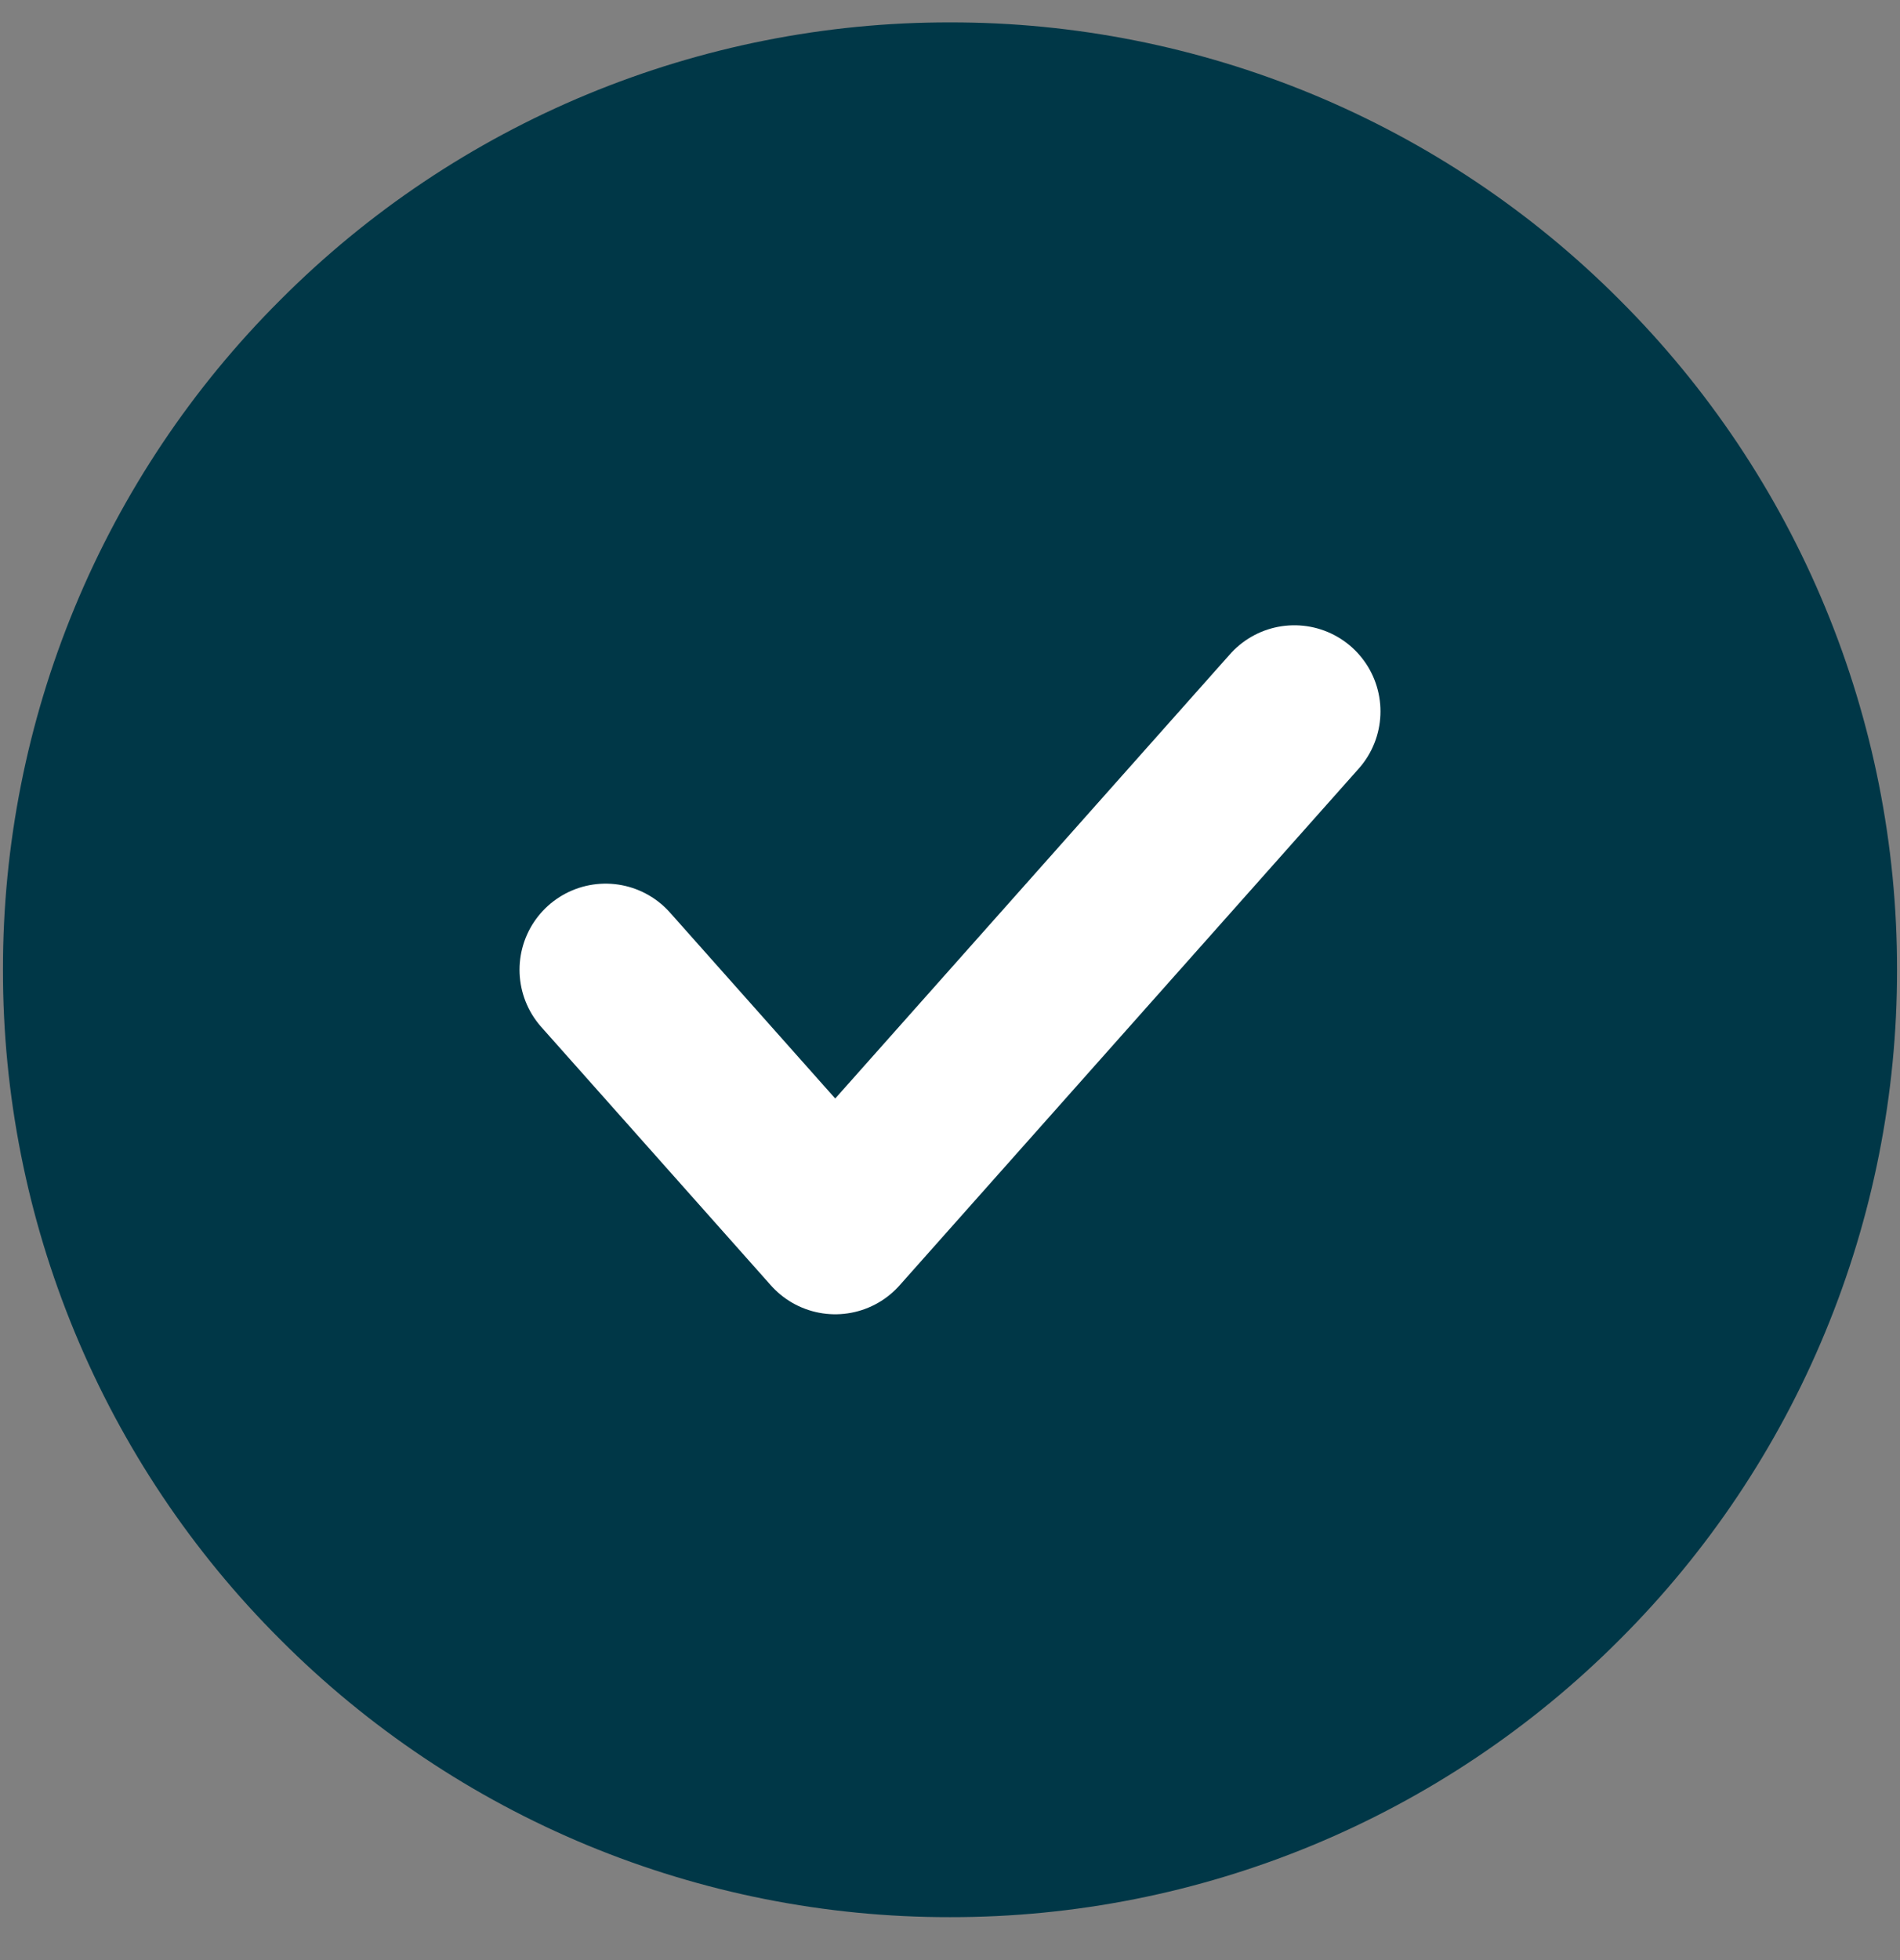 <svg xmlns="http://www.w3.org/2000/svg" fill="none" viewBox="0 0 32 33" height="33" width="32">
<rect x="0" y="0" width="32" height="33" fill="#808080" stroke="none"/>
<path fill="#003747" d="M16 32.277C18.095 32.28 20.17 31.868 22.105 31.067C24.041 30.265 25.799 29.088 27.278 27.605C28.761 26.126 29.938 24.368 30.739 22.432C31.541 20.497 31.953 18.422 31.95 16.327C31.953 14.232 31.541 12.157 30.739 10.222C29.938 8.286 28.761 6.528 27.278 5.049C25.799 3.565 24.041 2.389 22.105 1.587C20.17 0.786 18.095 0.374 16 0.377C13.905 0.374 11.83 0.786 9.894 1.587C7.959 2.389 6.201 3.565 4.722 5.049C3.238 6.528 2.062 8.286 1.26 10.222C0.458 12.157 0.047 14.232 0.05 16.327C0.047 18.422 0.458 20.497 1.26 22.432C2.062 24.368 3.238 26.126 4.722 27.605C6.201 29.088 7.959 30.265 9.894 31.067C11.83 31.868 13.905 32.28 16 32.277Z"></path>
<path stroke-linejoin="round" stroke-linecap="round" stroke-width="2.9" stroke="white" d="M10.2 16.327L14.067 20.677L21.8 11.977"></path>
</svg>
